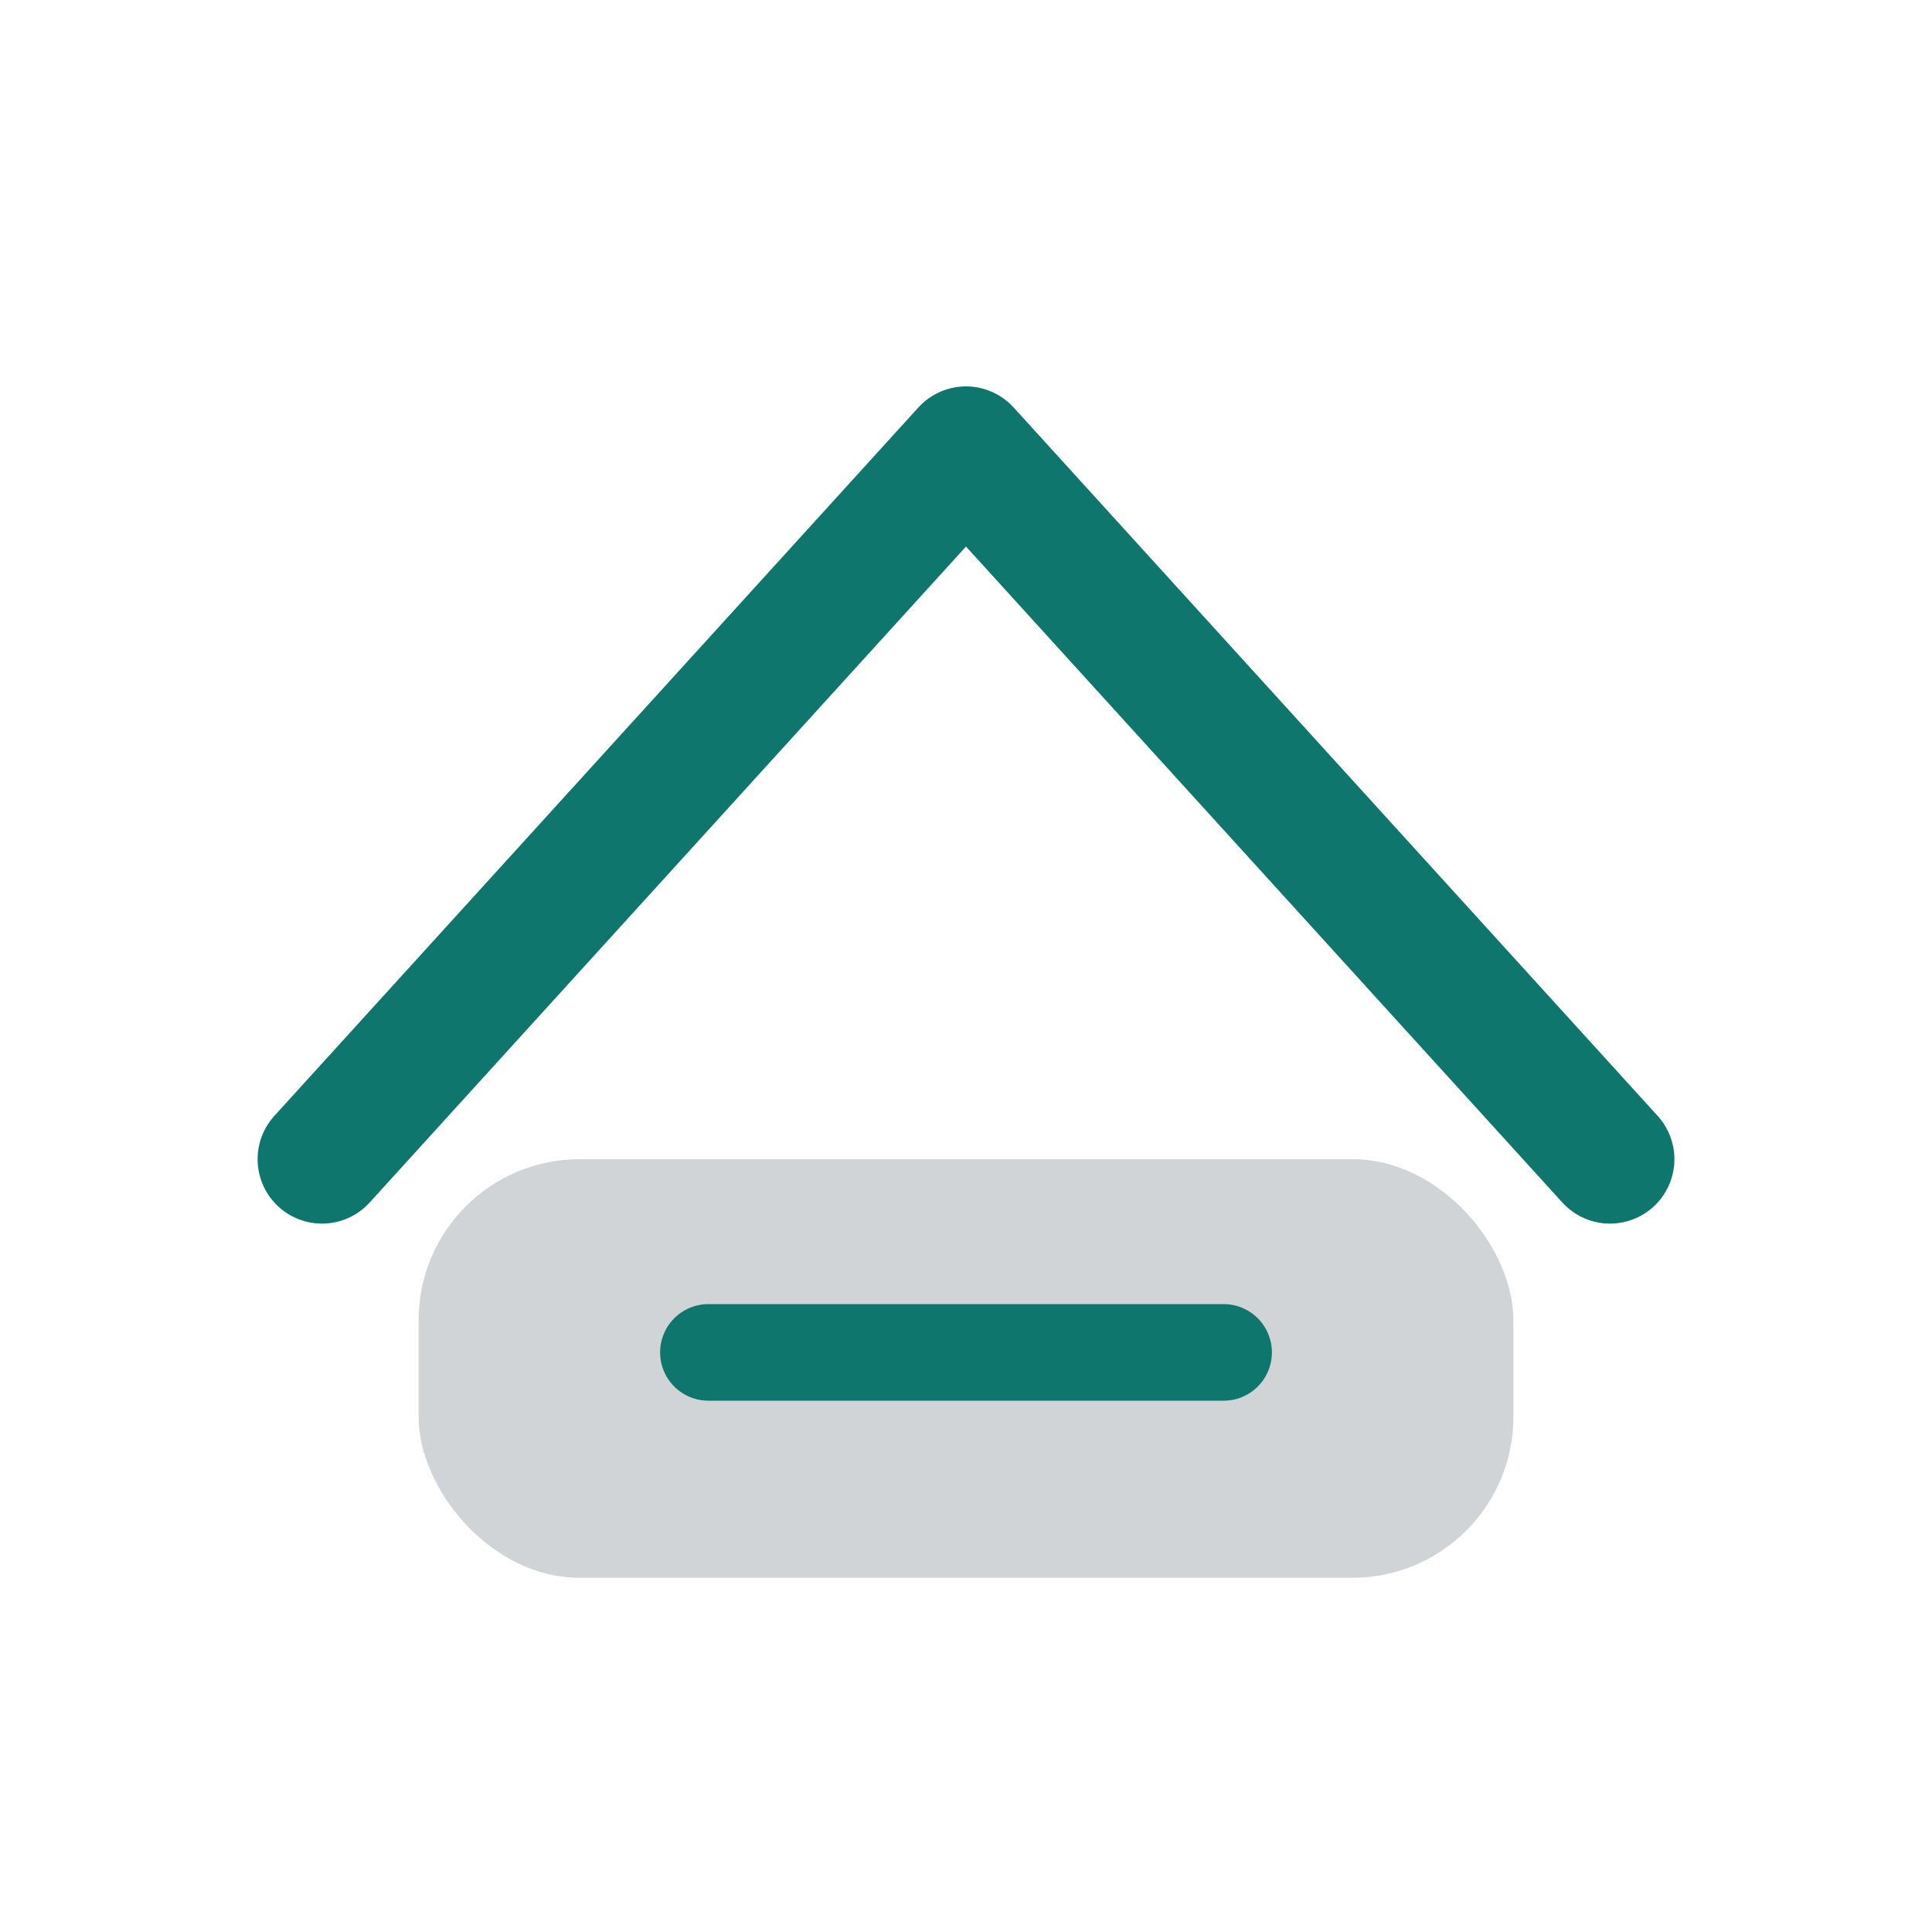 <svg xmlns="http://www.w3.org/2000/svg" width="120" height="120" viewBox="0 0 120 120" role="img" aria-label="Service Icon">
<path d="M20 72 L60 28 L100 72" fill="none" stroke="#0f766e" stroke-width="8" stroke-linecap="round" stroke-linejoin="round"/><rect x="26" y="72" width="68" height="26" rx="10" fill="#4b5563" opacity="0.25"/><path d="M44 84 h32" stroke="#0f766e" stroke-width="6" stroke-linecap="round"/>
</svg>